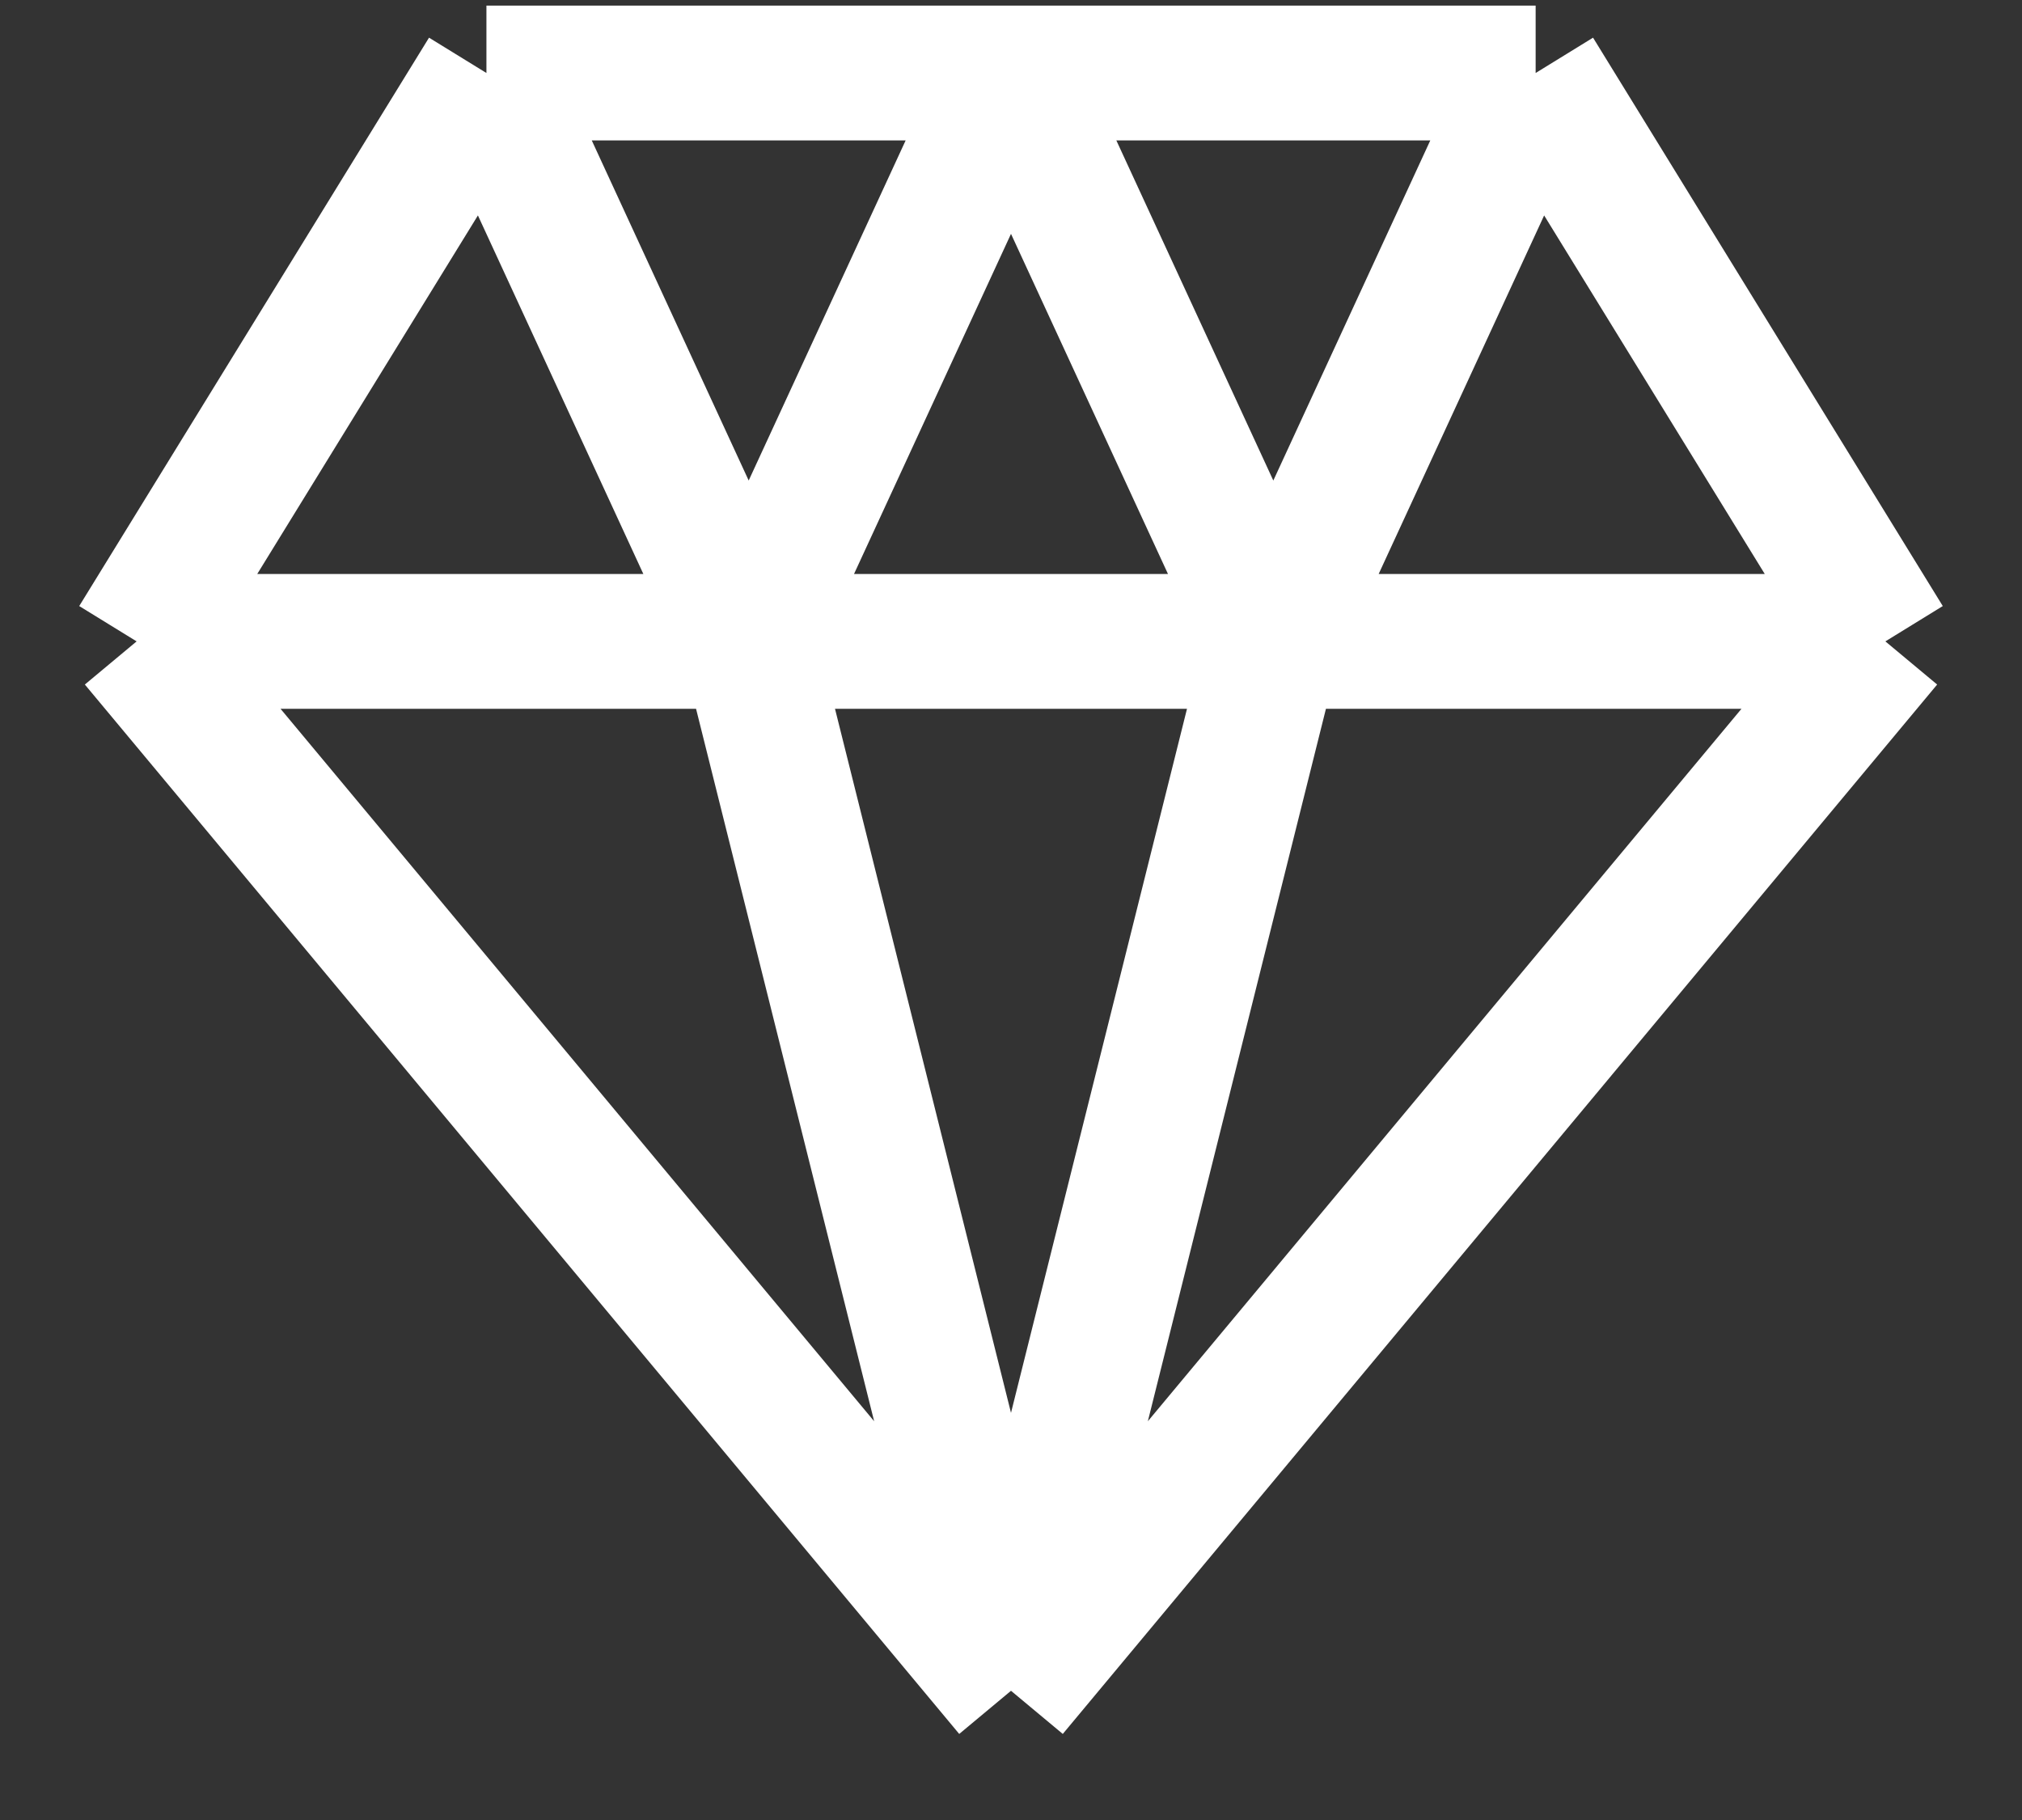 <?xml version="1.0" encoding="UTF-8"?> <svg xmlns="http://www.w3.org/2000/svg" width="30" height="27" viewBox="0 0 30 27" fill="none"><rect x="0" y="0" width="30" height="27" fill="#333333" stroke="none"/> <path d="M7.217 1.083L2.027 9.515M7.217 1.083H15M7.217 1.083L11.108 9.515M2.027 9.515L15 25.083M2.027 9.515H27.973M15 25.083L27.973 9.515M15 25.083L18.892 9.515M15 25.083L11.108 9.515M27.973 9.515L22.784 1.083M22.784 1.083H15M22.784 1.083L18.892 9.515M18.892 9.515L15 1.083M11.108 9.515L15 1.083" stroke="white" stroke-width="2"></path> </svg> 